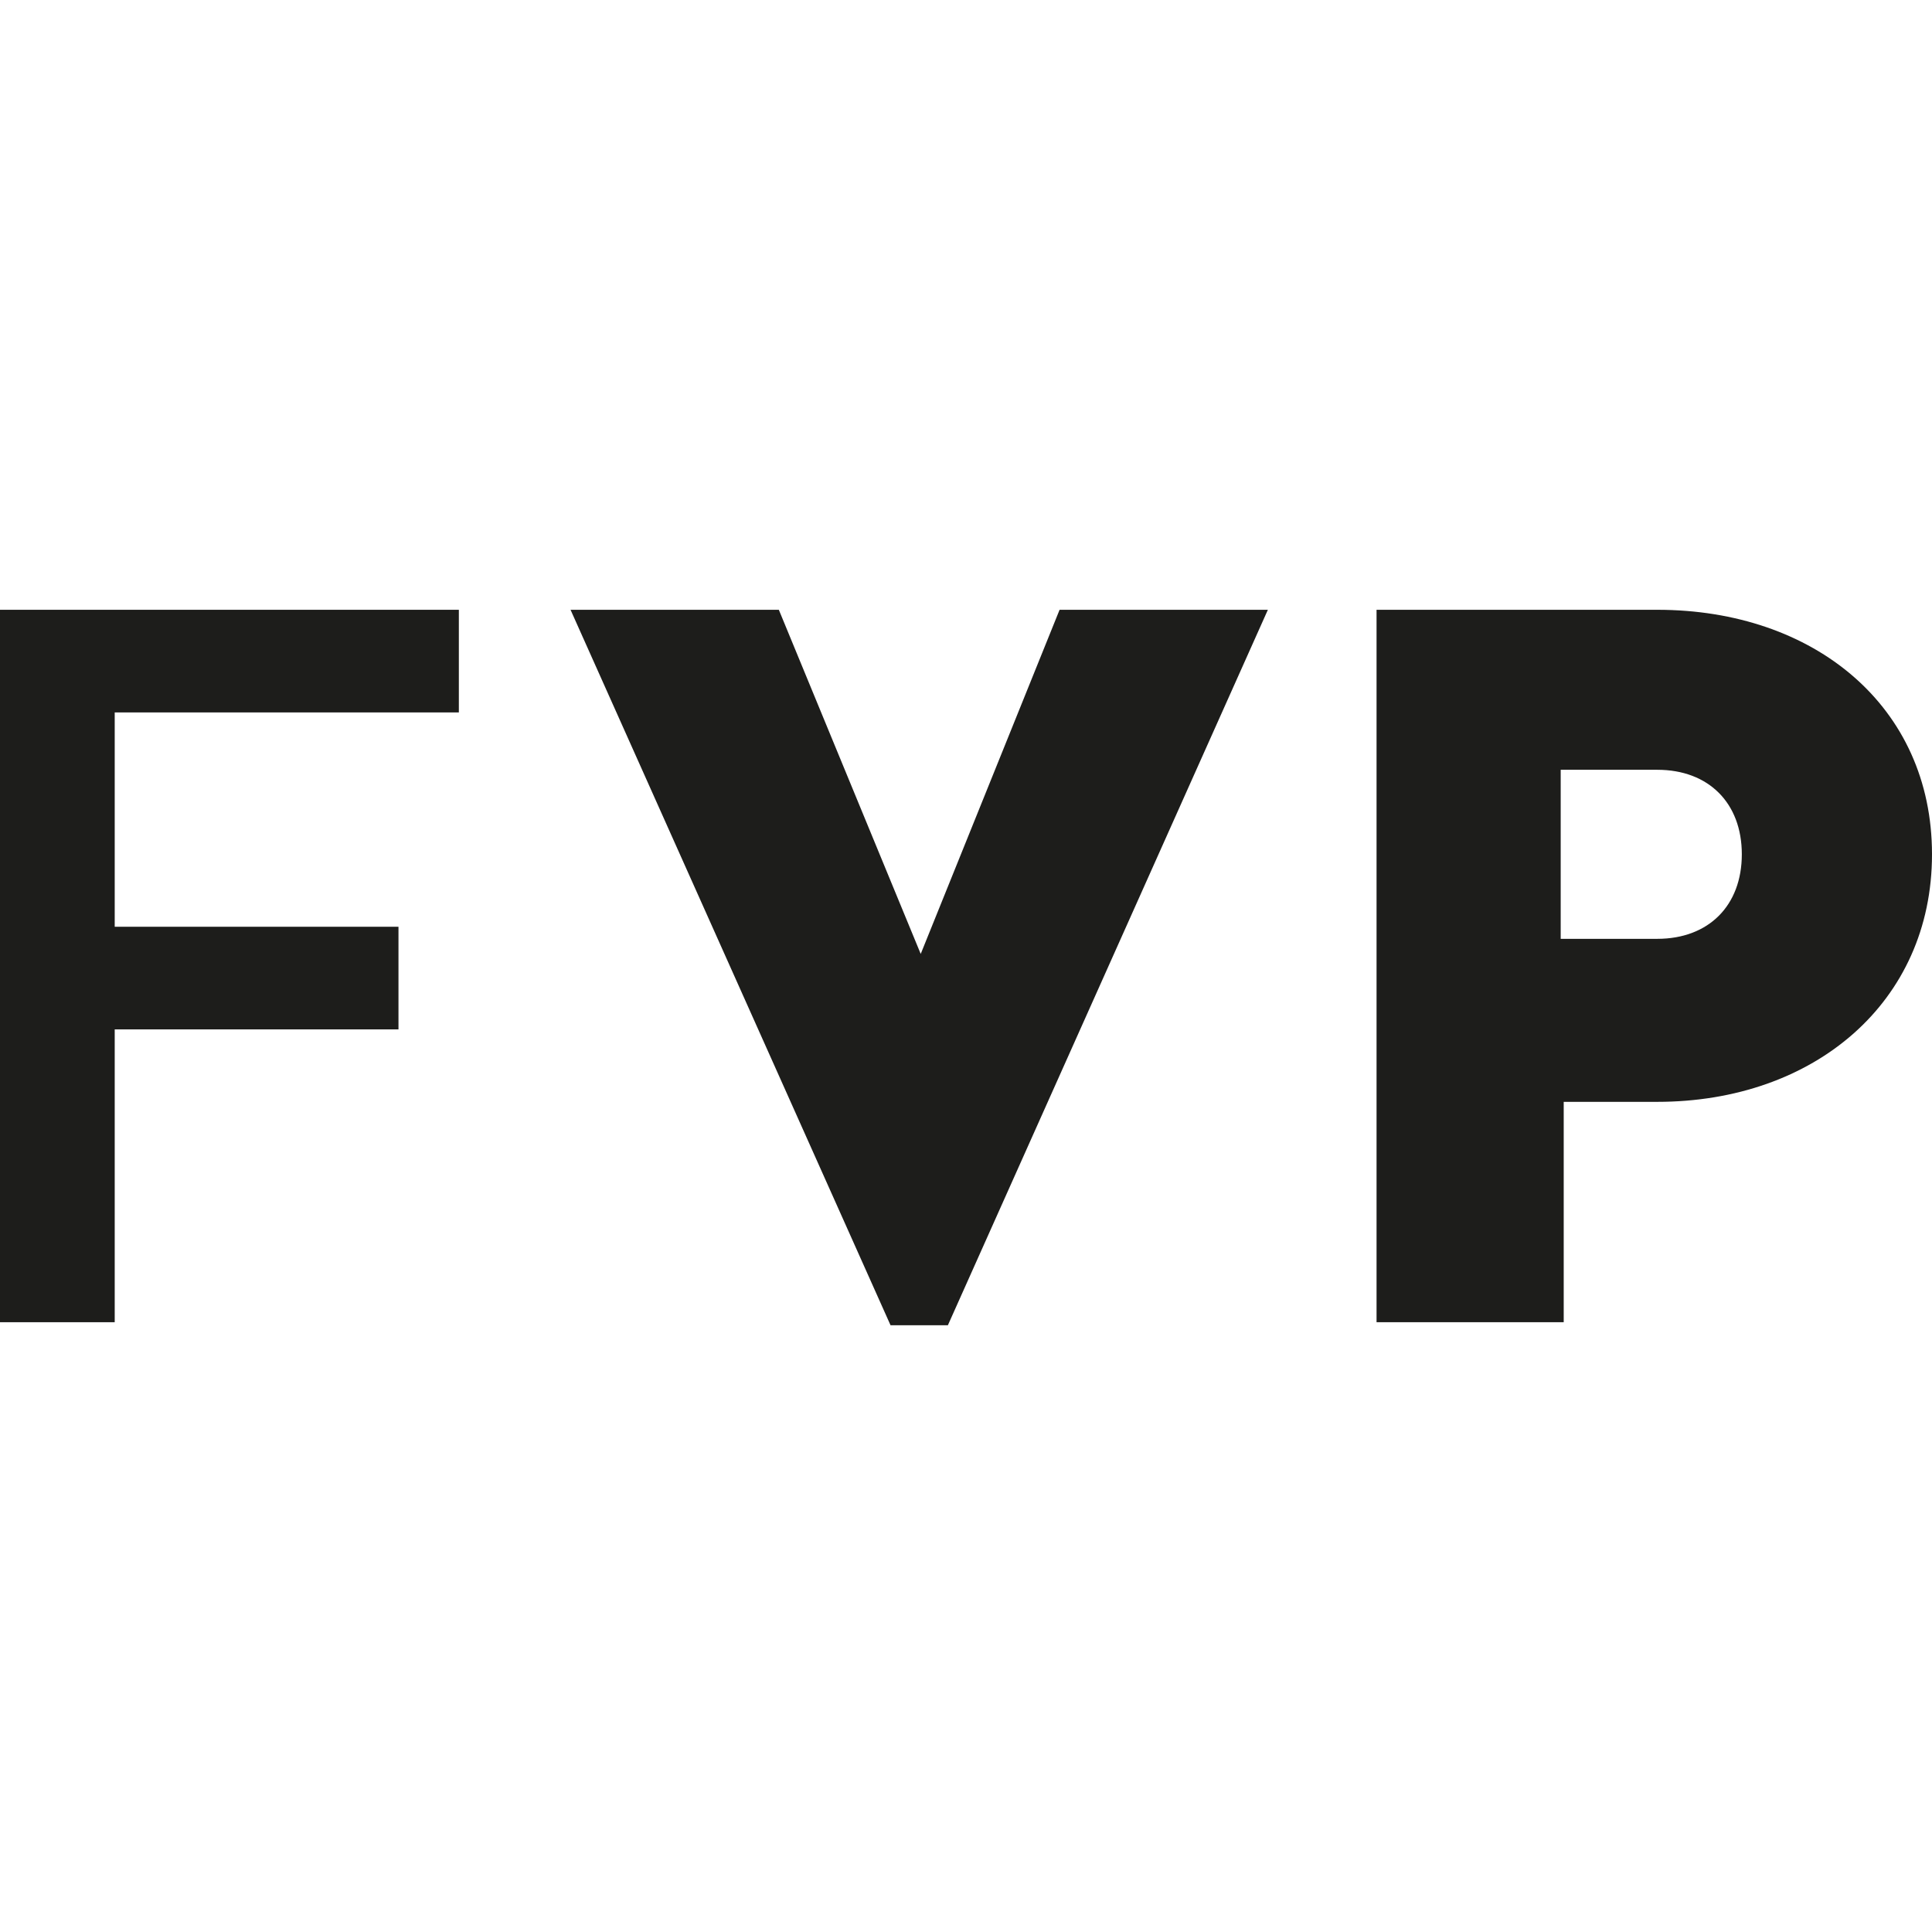 <?xml version="1.0" encoding="UTF-8"?>
<svg id="Ebene_1" xmlns="http://www.w3.org/2000/svg" version="1.1" viewBox="0 0 64 64">
  <!-- Generator: Adobe Illustrator 29.1.0, SVG Export Plug-In . SVG Version: 2.1.0 Build 142)  -->
  <defs>
    <style>
      .st0 {
        fill: #1d1d1b;
      }
    </style>
  </defs>
  <path class="st0" d="M35.1,20.2l-4.6,11.4-4.7-11.4h-6.9l10.6,23.7h1.9l10.6-23.7h-6.9Z"/>
  <path class="st0" d="M51.7,31.1v-5.6h3.2c1.7,0,2.8,1.1,2.8,2.8s-1.1,2.8-2.8,2.8c0,0-3.2,0-3.2,0ZM45.6,43.8h6.2v-7.3h3.1c5.2,0,9.1-3.3,9.1-8.2s-3.9-8.1-9.1-8.1h-9.3v23.7h0Z"/>
  <path class="st0" d="M0,43.8h3.8v-9.7h9.4v-3.4H3.8v-7.1h11.4v-3.4H0v23.7h0Z"/>
</svg>